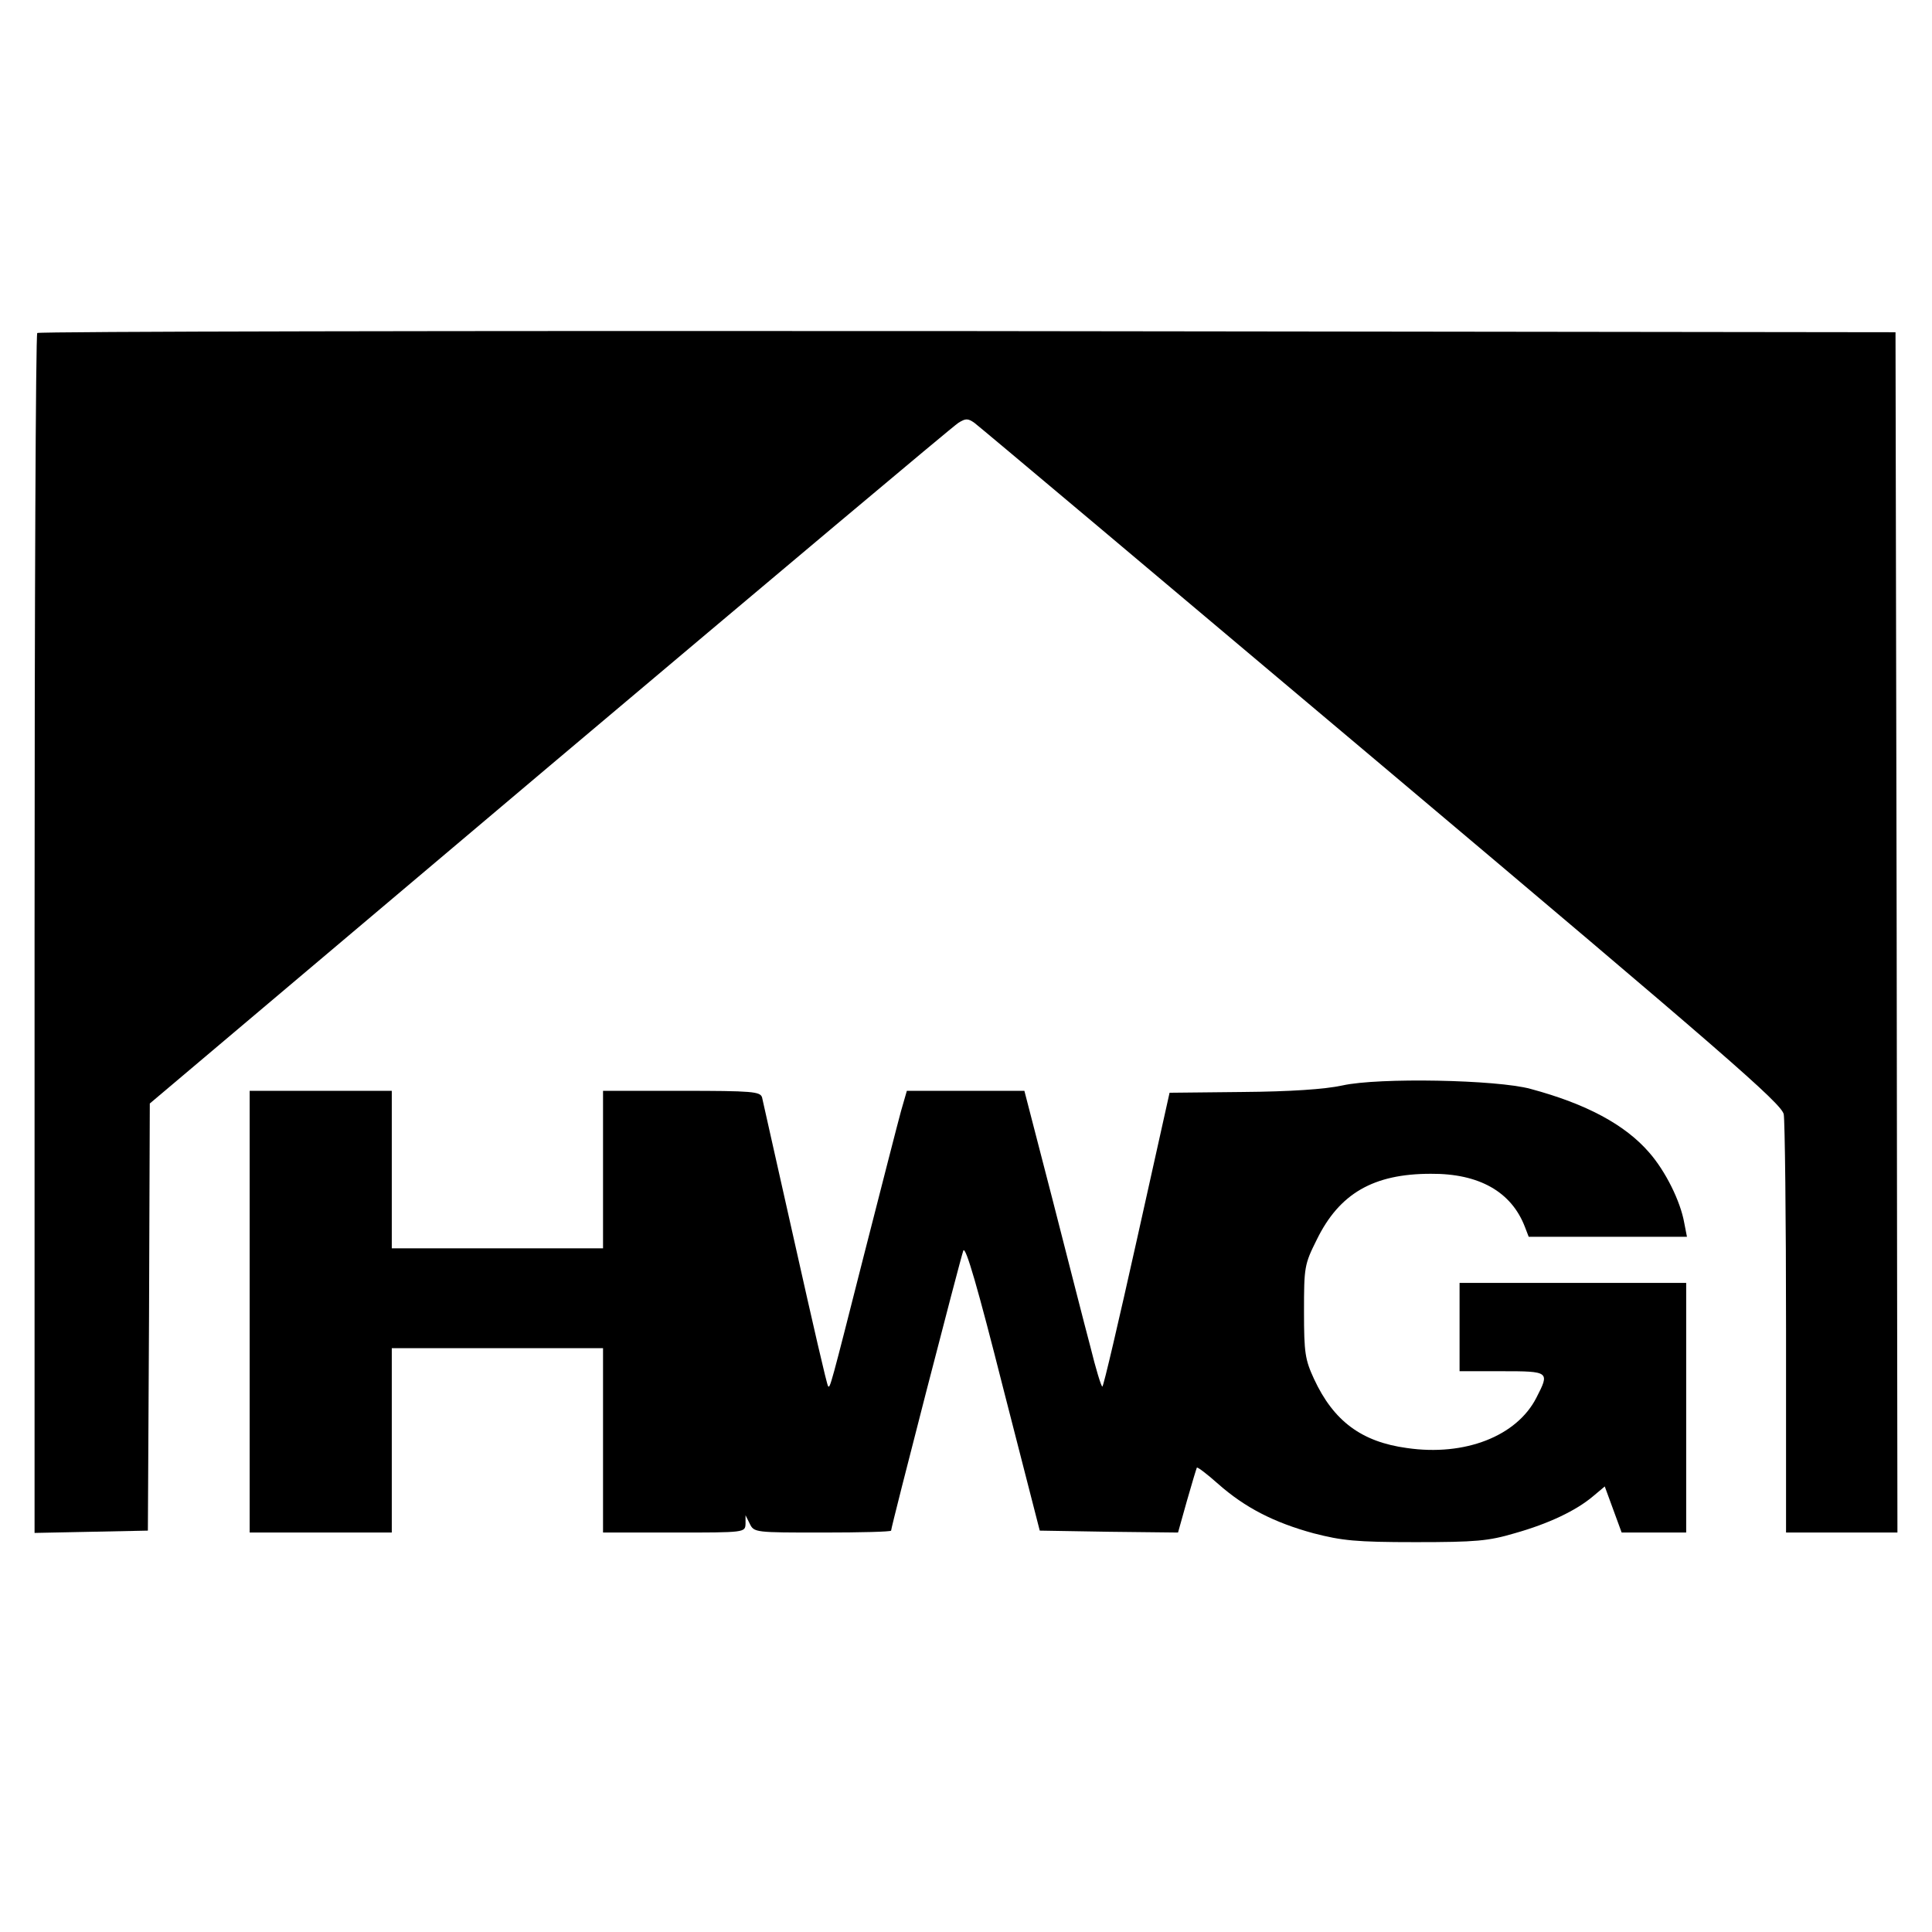 <?xml version="1.0" standalone="no"?>
<!DOCTYPE svg PUBLIC "-//W3C//DTD SVG 20010904//EN"
 "http://www.w3.org/TR/2001/REC-SVG-20010904/DTD/svg10.dtd">
<svg version="1.0" xmlns="http://www.w3.org/2000/svg"
 width="503pt" height="503pt" viewBox="0 0 503 503"
 preserveAspectRatio="xMidYMid meet">
<g transform="translate(0,503) scale(0.1,-0.1)"
fill="#000000" stroke="none">
<path d="M97 4163 c-4 -3 -7 -708 -7 -1565 l0 -1559 148 3 147 3 3 556 2 556
1041 879 c573 483 1051 885 1064 893 19 12 25 12 42 0 11 -8 488 -409 1060
-891 895 -754 1041 -881 1047 -909 3 -17 6 -269 6 -560 l0 -529 145 0 145 0
-2 1563 -3 1562 -2416 3 c-1329 1 -2419 -1 -2422 -5z"/>
<path d="M3495 2204 c-46 -10 -136 -16 -260 -17 l-190 -2 -85 -382 c-47 -211
-87 -383 -90 -383 -3 0 -17 46 -31 103 -15 56 -59 229 -99 385 l-73 282 -153
0 -153 0 -15 -52 c-8 -29 -51 -197 -96 -373 -88 -347 -89 -350 -94 -344 -3 2
-41 168 -86 369 -45 201 -84 373 -86 383 -5 15 -24 17 -210 17 l-204 0 0 -205
0 -205 -275 0 -275 0 0 205 0 205 -185 0 -185 0 0 -575 0 -575 185 0 185 0 0
240 0 240 275 0 275 0 0 -240 0 -240 185 0 c185 0 185 0 186 23 l0 22 11 -22
c11 -23 14 -23 190 -23 98 0 178 2 178 5 0 10 181 711 188 729 6 13 38 -98
103 -355 l96 -374 180 -3 180 -2 23 82 c13 46 25 85 26 87 2 2 27 -17 55 -42
70 -62 146 -101 249 -129 74 -19 109 -23 265 -23 158 0 190 3 258 23 89 25
160 59 204 96 l31 26 22 -60 22 -60 84 0 84 0 0 325 0 325 -295 0 -295 0 0
-115 0 -115 110 0 c124 0 125 -1 90 -69 -51 -100 -186 -153 -337 -131 -118 16
-191 70 -242 180 -23 50 -26 67 -26 175 0 116 1 123 33 187 59 121 148 172
297 172 126 1 210 -47 245 -138 l10 -26 206 0 206 0 -7 36 c-10 57 -49 135
-91 183 -63 73 -164 127 -309 166 -87 24 -396 30 -490 9z"/>
</g>
</svg>
